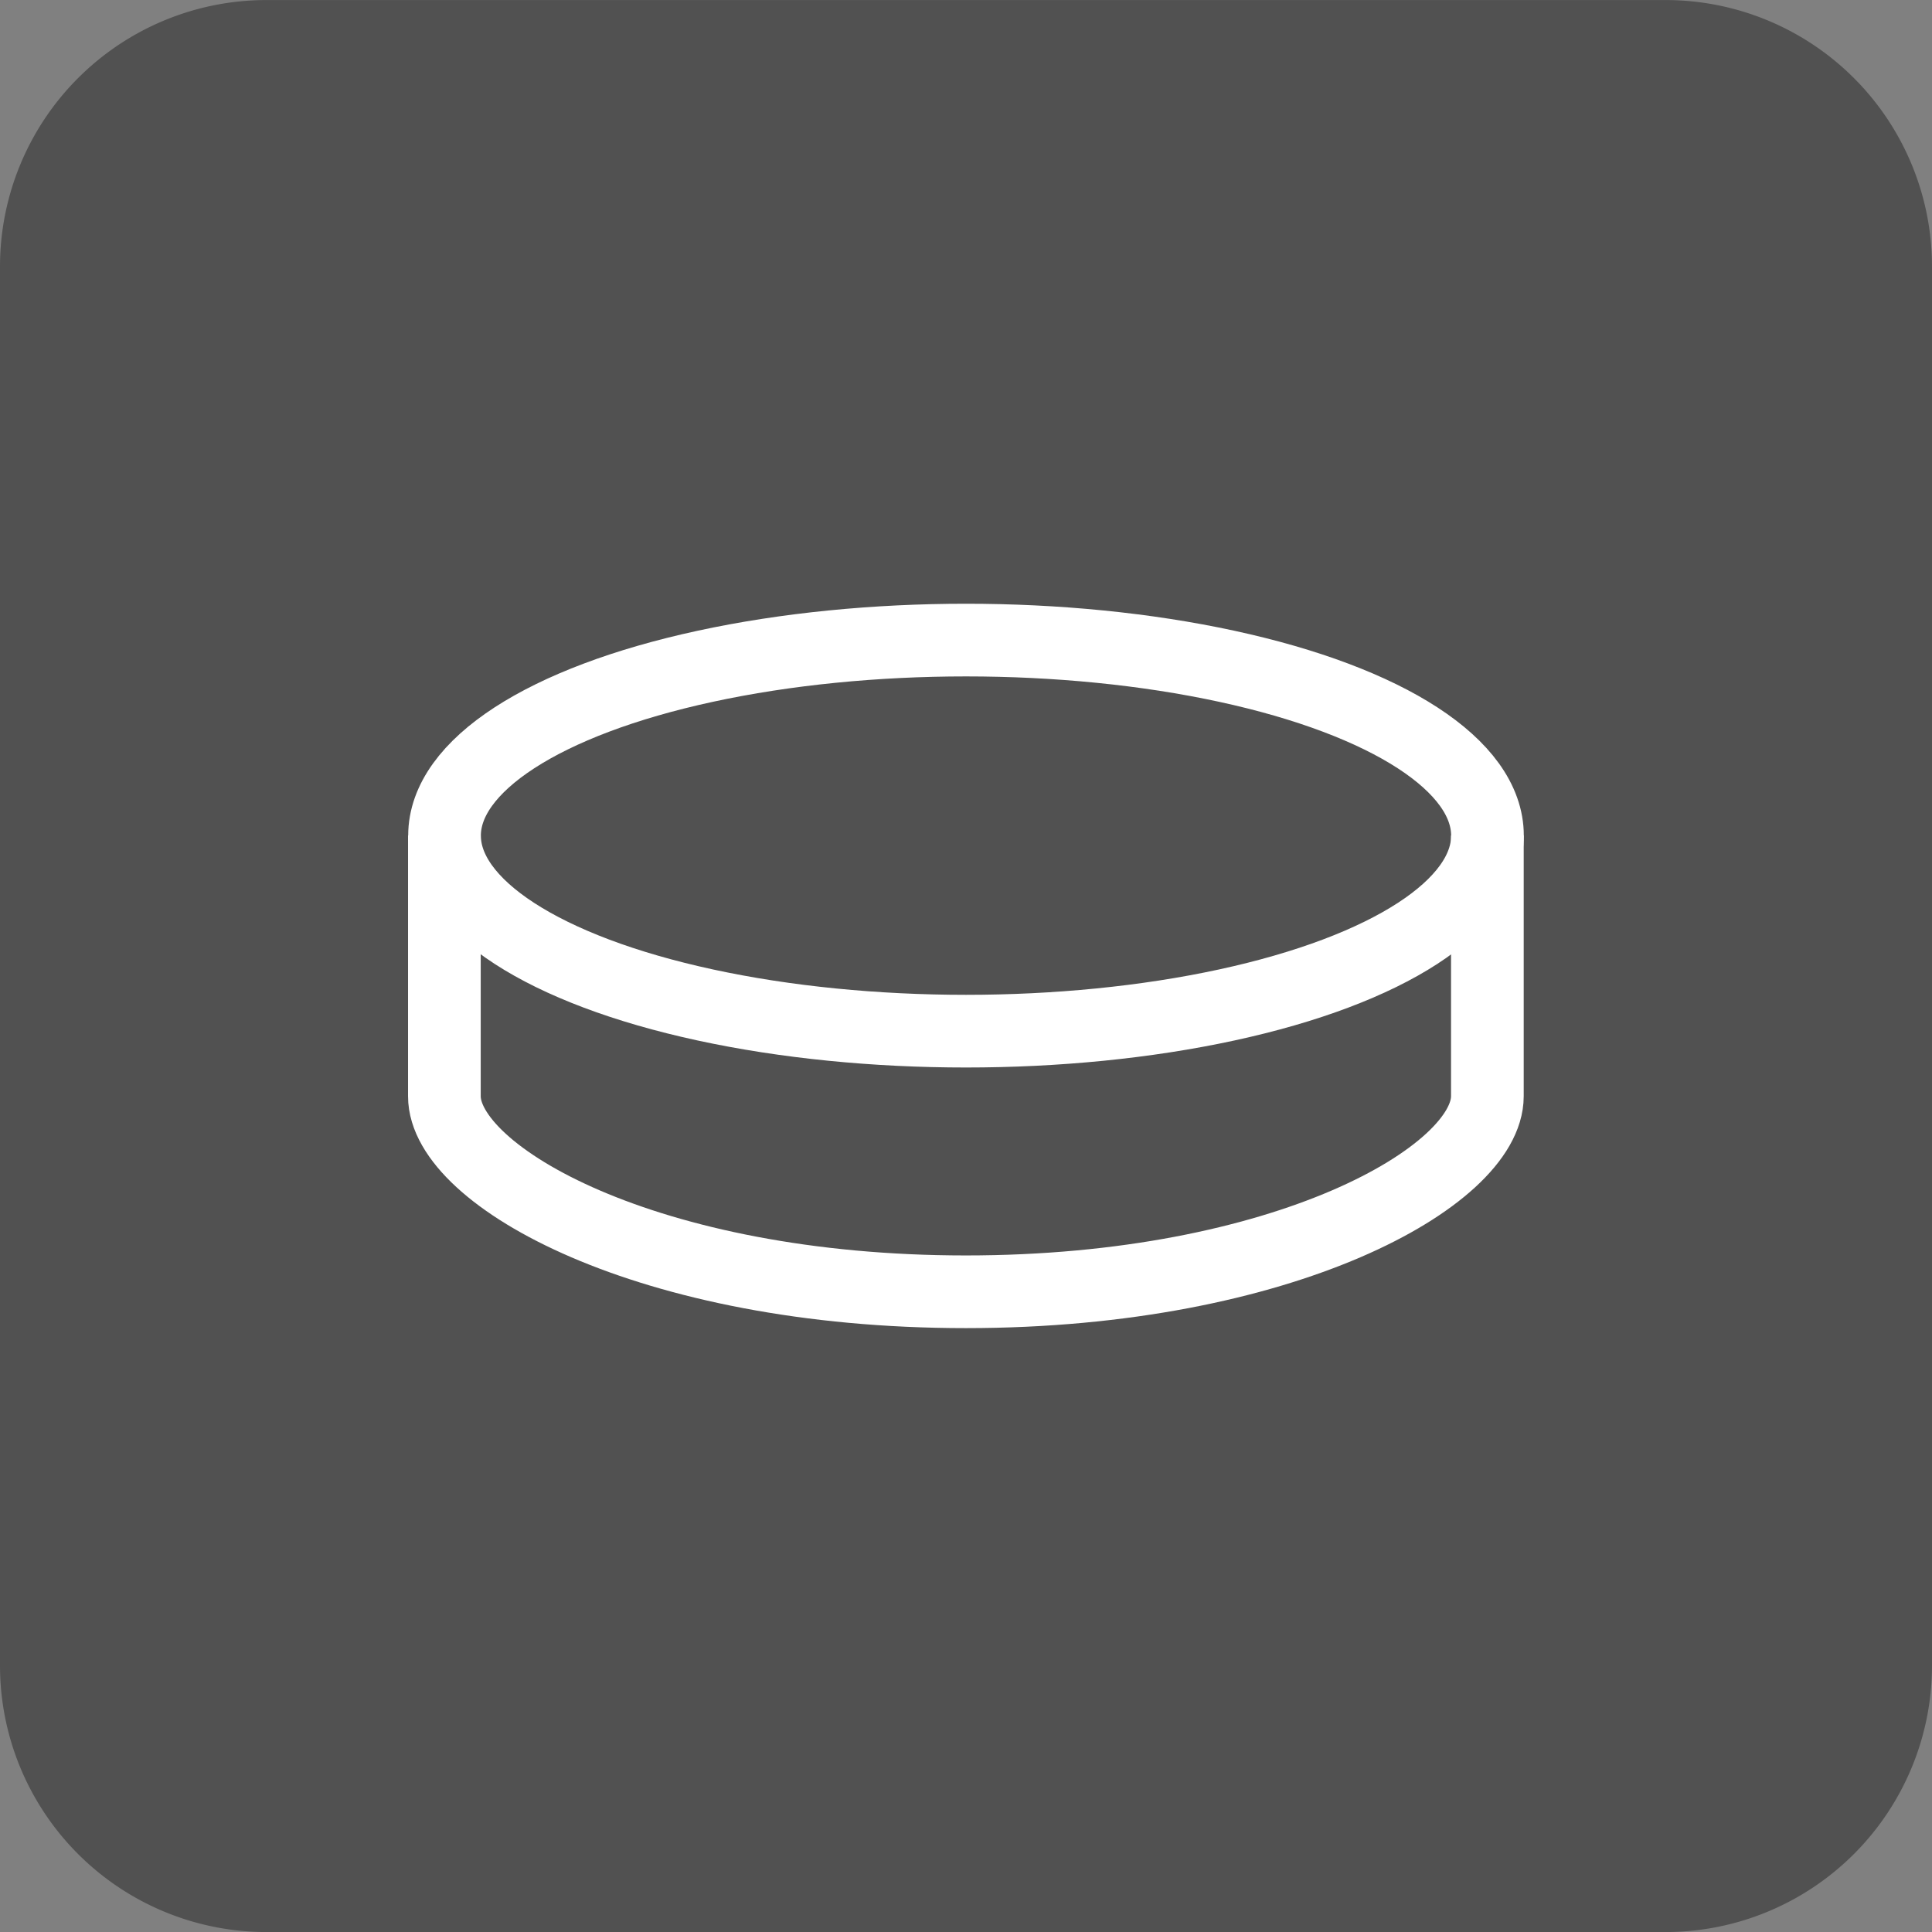 <svg xmlns="http://www.w3.org/2000/svg" width="39.876" height="39.876" viewBox="0 0 39.876 39.876">
  <rect x="0" y="0" width="39.876" height="39.876" fill="#808080" stroke="none"/>
  <g id="Group_12996" data-name="Group 12996" transform="translate(-374.642 -165.403)">
    <g id="Group_12973" data-name="Group 12973">
      <g id="Group_12908" data-name="Group 12908" transform="translate(216.131 51.966)">
        <g id="Group_12883" data-name="Group 12883" transform="translate(158.511 113.438)">
          <g id="Group_10632" data-name="Group 10632" transform="translate(0)">
            <path id="Path_25104" data-name="Path 25104" d="M5.5,0H34.376a5.5,5.5,0,0,1,5.5,5.5V34.376a5.5,5.5,0,0,1-5.5,5.5H5.5a5.5,5.5,0,0,1-5.5-5.5V5.5A5.5,5.5,0,0,1,5.5,0Z" fill="#3b3b3b" opacity="0.67"/>
          </g>
        </g>
      </g>
      <g id="Group_12909" data-name="Group 12909" transform="translate(-61.475 -426.939)">
        <ellipse id="Ellipse_2927" data-name="Ellipse 2927" cx="10.763" cy="4.036" rx="10.763" ry="4.036" transform="translate(445.292 605.553)" fill="none" stroke="#fff" stroke-width="1.5"/>
        <path id="Path_25162" data-name="Path 25162" d="M466.816,608.3l0,5.382c0,1.647-4.195,4.036-10.764,4.036s-10.763-2.389-10.763-4.036V608.3" transform="translate(0 1.286)" fill="none" stroke="#fff" stroke-width="1.5"/>
      </g>
    </g>
  </g>
</svg>
